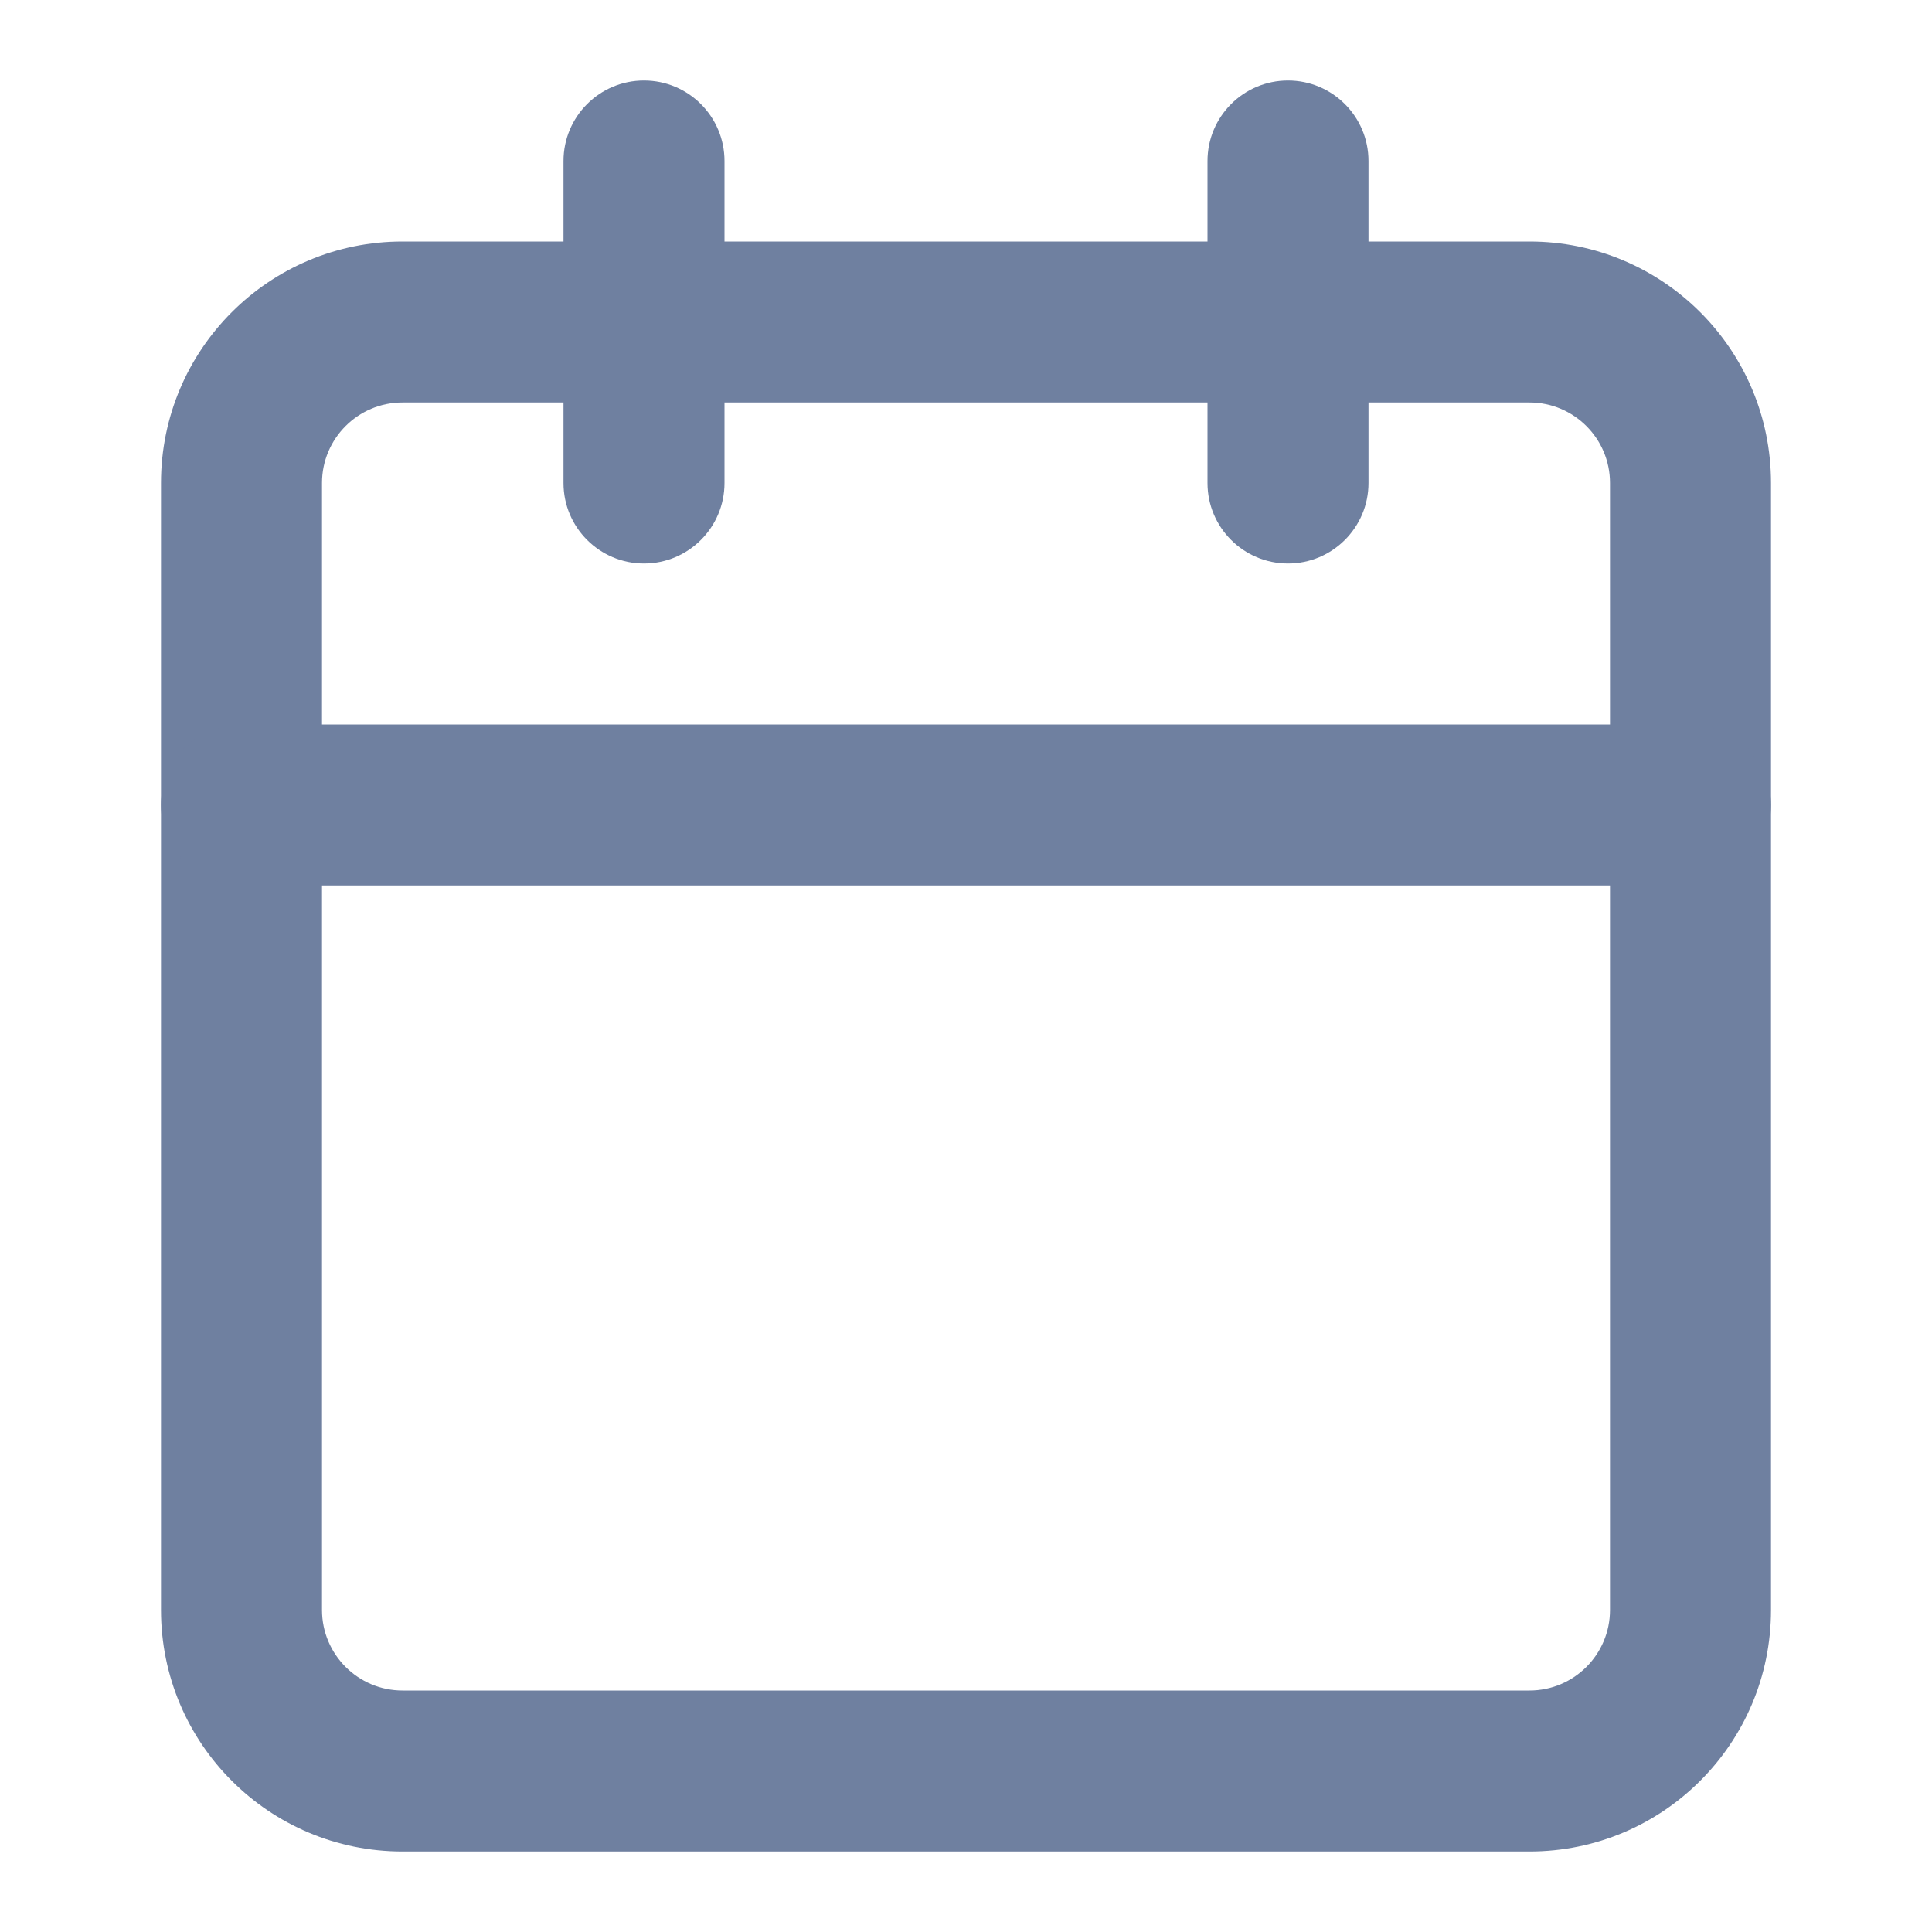 <svg width="24" height="24" viewBox="0 0 24 24" fill="none" xmlns="http://www.w3.org/2000/svg">
<g id="icon/calendar">
<path id="Vector (Stroke)" fill-rule="evenodd" clip-rule="evenodd" d="M5 5C4.448 5 4 5.448 4 6V20C4 20.552 4.448 21 5 21H19C19.552 21 20 20.552 20 20V6C20 5.448 19.552 5 19 5H5ZM2 6C2 4.343 3.343 3 5 3H19C20.657 3 22 4.343 22 6V20C22 21.657 20.657 23 19 23H5C3.343 23 2 21.657 2 20V6Z" fill="#6F80A0"/>
<path id="Vector (Stroke)_2" fill-rule="evenodd" clip-rule="evenodd" d="M16 1C16.552 1 17 1.448 17 2V6C17 6.552 16.552 7 16 7C15.448 7 15 6.552 15 6V2C15 1.448 15.448 1 16 1Z" fill="#6F80A0"/>
<path id="Vector (Stroke)_3" fill-rule="evenodd" clip-rule="evenodd" d="M8 1C8.552 1 9 1.448 9 2V6C9 6.552 8.552 7 8 7C7.448 7 7 6.552 7 6V2C7 1.448 7.448 1 8 1Z" fill="#6F80A0"/>
<path id="Vector (Stroke)_4" fill-rule="evenodd" clip-rule="evenodd" d="M2 10C2 9.448 2.448 9 3 9H21C21.552 9 22 9.448 22 10C22 10.552 21.552 11 21 11H3C2.448 11 2 10.552 2 10Z" fill="#6F80A0"/>
</g>
</svg>
